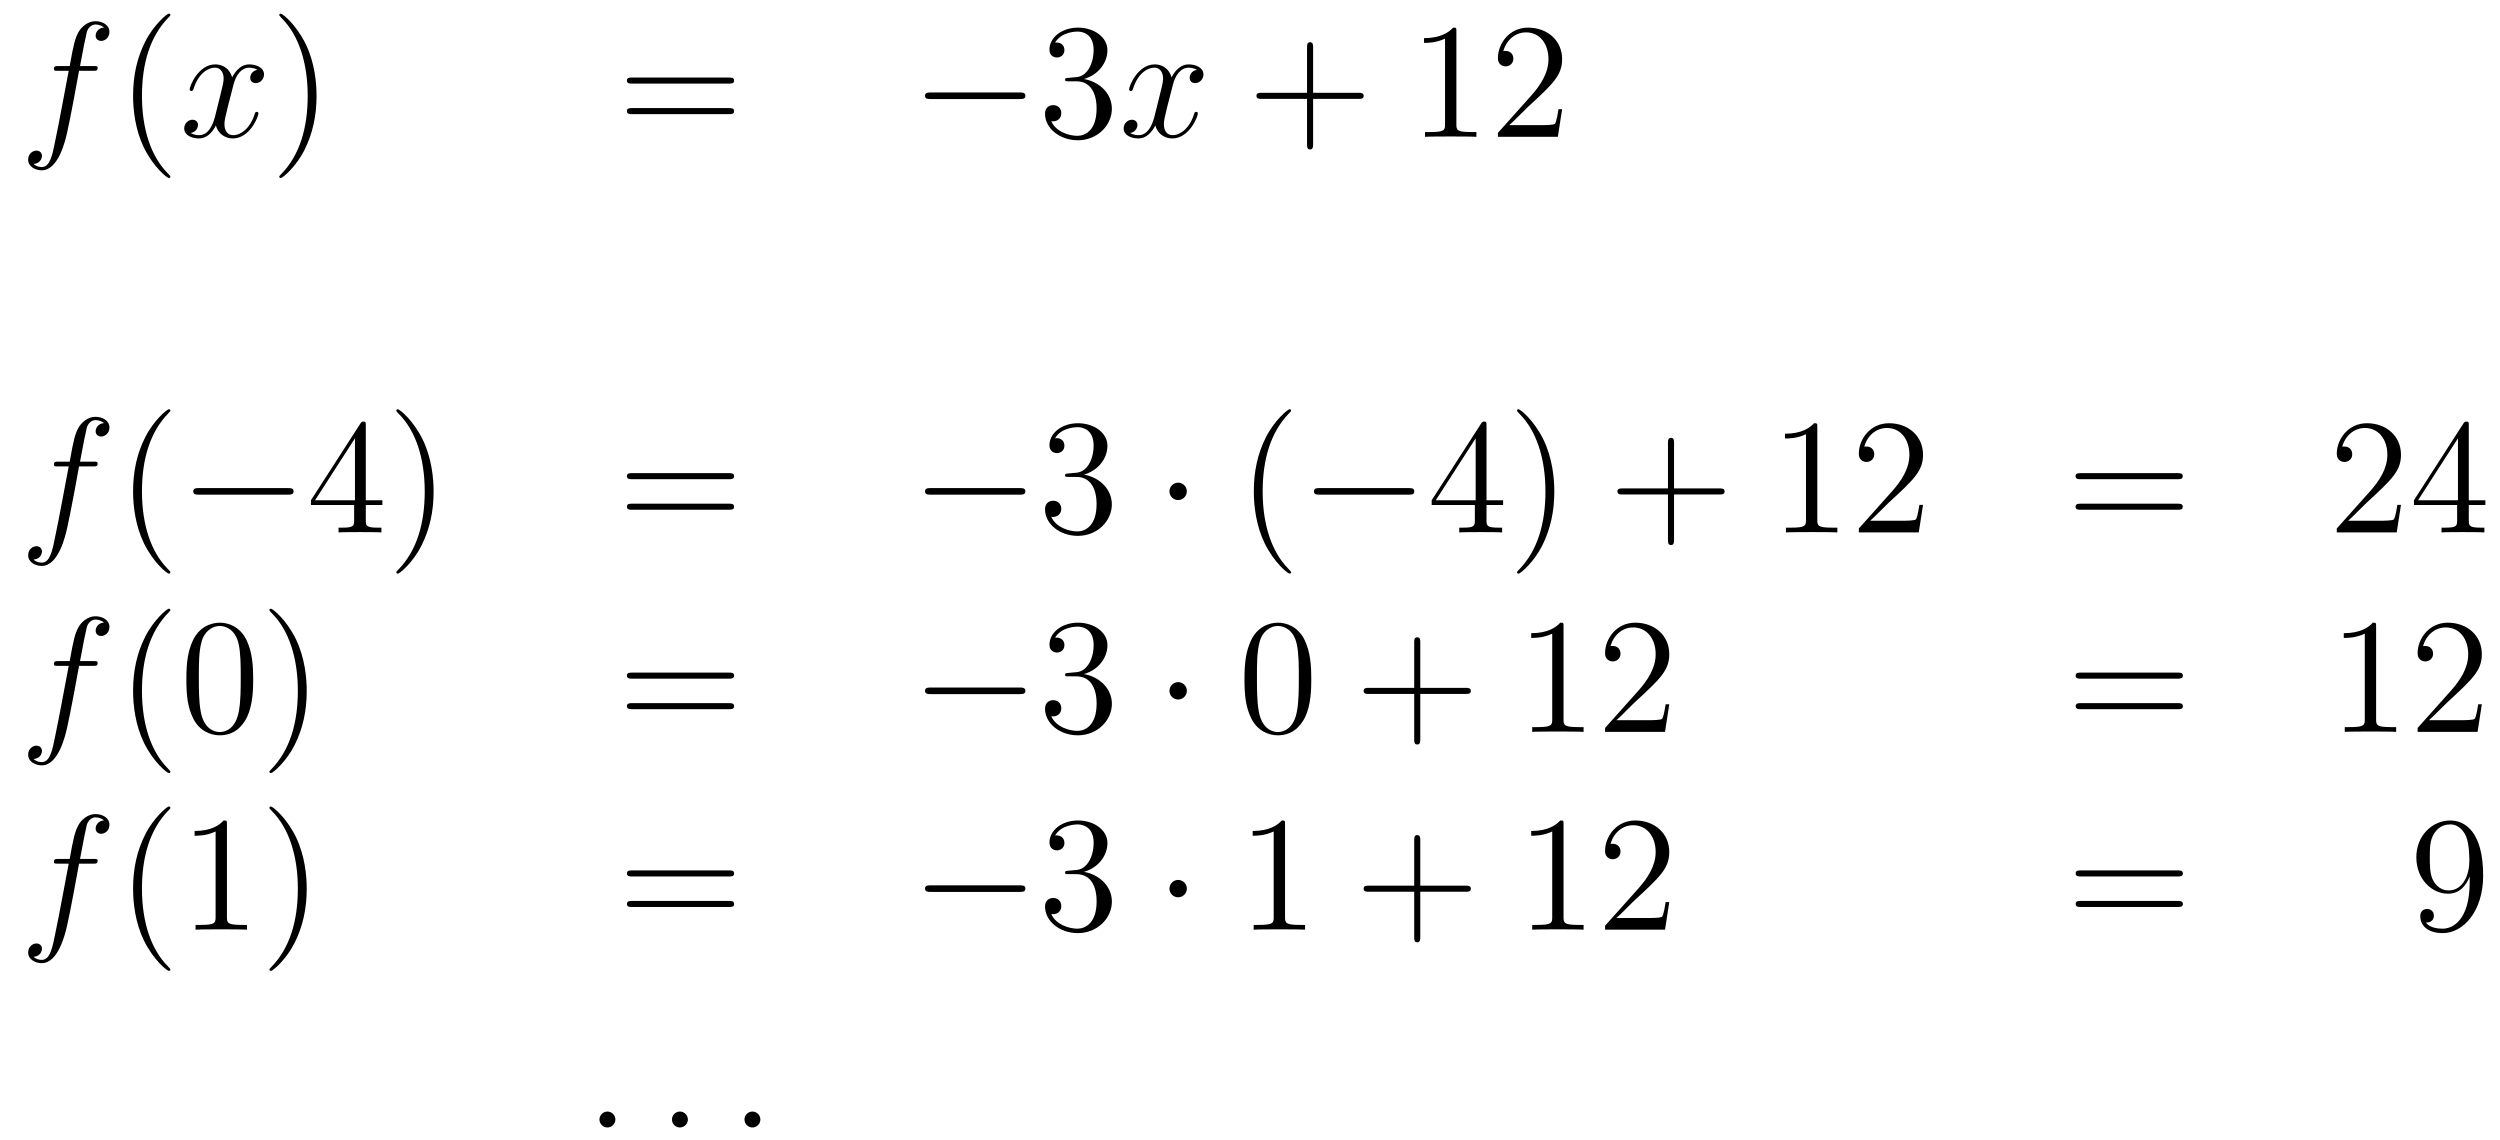 <?xml version='1.0'?>
<!-- This file was generated by dvisvgm 1.14.1 -->
<svg height='83pt' version='1.1' viewBox='0 -83 182 83' width='182pt' xmlns='http://www.w3.org/2000/svg' xmlns:xlink='http://www.w3.org/1999/xlink'>
<g id='page1'>
<g transform='matrix(1 0 0 1 -132 583)'>
<path d='M138.772 -660.846C139.011 -660.846 139.106 -660.846 139.106 -661.073C139.106 -661.192 139.011 -661.192 138.795 -661.192H137.827C138.054 -662.423 138.222 -663.272 138.317 -663.655C138.389 -663.942 138.64 -664.217 138.951 -664.217C139.202 -664.217 139.453 -664.109 139.572 -664.002C139.106 -663.954 138.963 -663.607 138.963 -663.404C138.963 -663.165 139.142 -663.021 139.369 -663.021C139.608 -663.021 139.967 -663.224 139.967 -663.679C139.967 -664.181 139.465 -664.456 138.939 -664.456C138.425 -664.456 137.923 -664.073 137.684 -663.607C137.468 -663.188 137.349 -662.758 137.074 -661.192H136.273C136.046 -661.192 135.927 -661.192 135.927 -660.977C135.927 -660.846 135.998 -660.846 136.237 -660.846H137.002C136.787 -659.734 136.297 -657.032 136.022 -655.753C135.819 -654.713 135.64 -653.84 135.042 -653.84C135.006 -653.84 134.659 -653.84 134.444 -654.067C135.054 -654.115 135.054 -654.641 135.054 -654.653C135.054 -654.892 134.874 -655.036 134.648 -655.036C134.408 -655.036 134.05 -654.832 134.05 -654.378C134.05 -653.864 134.576 -653.601 135.042 -653.601C136.261 -653.601 136.763 -655.789 136.895 -656.387C137.11 -657.307 137.696 -660.487 137.755 -660.846H138.772Z' fill-rule='evenodd'/>
<path d='M144.403 -653.135C144.403 -653.171 144.403 -653.195 144.2 -653.398C143.004 -654.606 142.335 -656.578 142.335 -659.017C142.335 -661.336 142.897 -663.332 144.283 -664.743C144.403 -664.85 144.403 -664.874 144.403 -664.91C144.403 -664.982 144.343 -665.006 144.295 -665.006C144.14 -665.006 143.16 -664.145 142.574 -662.973C141.964 -661.766 141.689 -660.487 141.689 -659.017C141.689 -657.952 141.857 -656.53 142.478 -655.251C143.183 -653.817 144.164 -653.039 144.295 -653.039C144.343 -653.039 144.403 -653.063 144.403 -653.135Z' fill-rule='evenodd'/>
<path d='M150.743 -660.917C150.36 -660.846 150.217 -660.559 150.217 -660.332C150.217 -660.045 150.444 -659.949 150.611 -659.949C150.97 -659.949 151.221 -660.26 151.221 -660.582C151.221 -661.085 150.647 -661.312 150.145 -661.312C149.416 -661.312 149.009 -660.594 148.902 -660.367C148.627 -661.264 147.885 -661.312 147.67 -661.312C146.451 -661.312 145.806 -659.746 145.806 -659.483C145.806 -659.435 145.853 -659.375 145.937 -659.375C146.033 -659.375 146.057 -659.447 146.08 -659.495C146.487 -660.822 147.288 -661.073 147.635 -661.073C148.173 -661.073 148.28 -660.571 148.28 -660.284C148.28 -660.021 148.208 -659.746 148.065 -659.172L147.659 -657.534C147.479 -656.817 147.133 -656.16 146.499 -656.16C146.439 -656.16 146.14 -656.16 145.889 -656.315C146.319 -656.399 146.415 -656.757 146.415 -656.901C146.415 -657.14 146.236 -657.283 146.009 -657.283C145.722 -657.283 145.411 -657.032 145.411 -656.65C145.411 -656.148 145.973 -655.92 146.487 -655.92C147.061 -655.92 147.467 -656.375 147.718 -656.865C147.909 -656.16 148.507 -655.92 148.95 -655.92C150.169 -655.92 150.814 -657.487 150.814 -657.749C150.814 -657.809 150.766 -657.857 150.695 -657.857C150.587 -657.857 150.575 -657.797 150.54 -657.702C150.217 -656.65 149.523 -656.16 148.986 -656.16C148.567 -656.16 148.34 -656.47 148.34 -656.96C148.34 -657.223 148.388 -657.415 148.579 -658.204L148.997 -659.829C149.177 -660.547 149.583 -661.073 150.133 -661.073C150.157 -661.073 150.492 -661.073 150.743 -660.917Z' fill-rule='evenodd'/>
<path d='M155.045 -659.017C155.045 -659.925 154.926 -661.407 154.256 -662.794C153.551 -664.228 152.571 -665.006 152.439 -665.006C152.391 -665.006 152.332 -664.982 152.332 -664.91C152.332 -664.874 152.332 -664.85 152.535 -664.647C153.73 -663.44 154.4 -661.467 154.4 -659.028C154.4 -656.709 153.838 -654.713 152.451 -653.302C152.332 -653.195 152.332 -653.171 152.332 -653.135C152.332 -653.063 152.391 -653.039 152.439 -653.039C152.594 -653.039 153.575 -653.9 154.161 -655.072C154.77 -656.291 155.045 -657.582 155.045 -659.017Z' fill-rule='evenodd'/>
<path d='M185.062 -659.913C185.229 -659.913 185.444 -659.913 185.444 -660.128C185.444 -660.355 185.241 -660.355 185.062 -660.355H178.021C177.853 -660.355 177.638 -660.355 177.638 -660.14C177.638 -659.913 177.841 -659.913 178.021 -659.913H185.062ZM185.062 -657.69C185.229 -657.69 185.444 -657.69 185.444 -657.905C185.444 -658.132 185.241 -658.132 185.062 -658.132H178.021C177.853 -658.132 177.638 -658.132 177.638 -657.917C177.638 -657.69 177.841 -657.69 178.021 -657.69H185.062Z' fill-rule='evenodd'/>
<path d='M206.227 -658.789C206.431 -658.789 206.646 -658.789 206.646 -659.028C206.646 -659.268 206.431 -659.268 206.227 -659.268H199.76C199.558 -659.268 199.342 -659.268 199.342 -659.028C199.342 -658.789 199.558 -658.789 199.76 -658.789H206.227Z' fill-rule='evenodd'/>
<path d='M209.788 -660.332C209.585 -660.32 209.537 -660.307 209.537 -660.2C209.537 -660.081 209.597 -660.081 209.812 -660.081H210.361C211.378 -660.081 211.832 -659.244 211.832 -658.096C211.832 -656.53 211.019 -656.112 210.433 -656.112C209.86 -656.112 208.879 -656.387 208.532 -657.176C208.915 -657.116 209.262 -657.331 209.262 -657.761C209.262 -658.108 209.011 -658.347 208.676 -658.347C208.39 -658.347 208.078 -658.18 208.078 -657.726C208.078 -656.662 209.142 -655.789 210.469 -655.789C211.891 -655.789 212.944 -656.877 212.944 -658.084C212.944 -659.184 212.059 -660.045 210.911 -660.248C211.951 -660.547 212.621 -661.419 212.621 -662.352C212.621 -663.296 211.64 -663.989 210.481 -663.989C209.286 -663.989 208.4 -663.26 208.4 -662.388C208.4 -661.909 208.771 -661.814 208.951 -661.814C209.202 -661.814 209.489 -661.993 209.489 -662.352C209.489 -662.734 209.202 -662.902 208.939 -662.902C208.867 -662.902 208.843 -662.902 208.807 -662.89C209.262 -663.702 210.385 -663.702 210.445 -663.702C210.84 -663.702 211.616 -663.523 211.616 -662.352C211.616 -662.125 211.58 -661.455 211.234 -660.941C210.876 -660.415 210.469 -660.379 210.146 -660.367L209.788 -660.332Z' fill-rule='evenodd'/>
<path d='M219.133 -660.917C218.75 -660.846 218.608 -660.559 218.608 -660.332C218.608 -660.045 218.834 -659.949 219.001 -659.949C219.36 -659.949 219.612 -660.26 219.612 -660.582C219.612 -661.085 219.037 -661.312 218.536 -661.312C217.806 -661.312 217.4 -660.594 217.292 -660.367C217.018 -661.264 216.276 -661.312 216.061 -661.312C214.842 -661.312 214.196 -659.746 214.196 -659.483C214.196 -659.435 214.244 -659.375 214.327 -659.375C214.423 -659.375 214.447 -659.447 214.471 -659.495C214.878 -660.822 215.678 -661.073 216.025 -661.073C216.563 -661.073 216.671 -660.571 216.671 -660.284C216.671 -660.021 216.599 -659.746 216.456 -659.172L216.049 -657.534C215.87 -656.817 215.524 -656.16 214.89 -656.16C214.83 -656.16 214.531 -656.16 214.28 -656.315C214.71 -656.399 214.806 -656.757 214.806 -656.901C214.806 -657.14 214.627 -657.283 214.399 -657.283C214.112 -657.283 213.802 -657.032 213.802 -656.65C213.802 -656.148 214.363 -655.92 214.878 -655.92C215.452 -655.92 215.858 -656.375 216.109 -656.865C216.3 -656.16 216.898 -655.92 217.34 -655.92C218.56 -655.92 219.205 -657.487 219.205 -657.749C219.205 -657.809 219.157 -657.857 219.085 -657.857C218.978 -657.857 218.965 -657.797 218.93 -657.702C218.608 -656.65 217.914 -656.16 217.376 -656.16C216.958 -656.16 216.731 -656.47 216.731 -656.96C216.731 -657.223 216.779 -657.415 216.97 -658.204L217.388 -659.829C217.567 -660.547 217.974 -661.073 218.524 -661.073C218.548 -661.073 218.882 -661.073 219.133 -660.917Z' fill-rule='evenodd'/>
<path d='M227.594 -658.801H230.893C231.061 -658.801 231.276 -658.801 231.276 -659.017C231.276 -659.244 231.073 -659.244 230.893 -659.244H227.594V-662.543C227.594 -662.71 227.594 -662.926 227.38 -662.926C227.152 -662.926 227.152 -662.722 227.152 -662.543V-659.244H223.853C223.685 -659.244 223.47 -659.244 223.47 -659.028C223.47 -658.801 223.674 -658.801 223.853 -658.801H227.152V-655.502C227.152 -655.335 227.152 -655.12 227.368 -655.12C227.594 -655.12 227.594 -655.323 227.594 -655.502V-658.801Z' fill-rule='evenodd'/>
<path d='M238.025 -663.702C238.025 -663.978 238.025 -663.989 237.786 -663.989C237.499 -663.667 236.9 -663.224 235.669 -663.224V-662.878C235.945 -662.878 236.542 -662.878 237.199 -663.188V-656.96C237.199 -656.53 237.164 -656.387 236.112 -656.387H235.741V-656.04C236.064 -656.064 237.223 -656.064 237.618 -656.064S239.16 -656.064 239.483 -656.04V-656.387H239.112C238.061 -656.387 238.025 -656.53 238.025 -656.96V-663.702ZM245.722 -658.048H245.459C245.423 -657.845 245.327 -657.187 245.208 -656.996C245.124 -656.889 244.442 -656.889 244.084 -656.889H241.872C242.195 -657.164 242.924 -657.929 243.235 -658.216C245.052 -659.889 245.722 -660.511 245.722 -661.694C245.722 -663.069 244.633 -663.989 243.247 -663.989C241.86 -663.989 241.048 -662.806 241.048 -661.778C241.048 -661.168 241.573 -661.168 241.609 -661.168C241.86 -661.168 242.171 -661.347 242.171 -661.73C242.171 -662.065 241.944 -662.292 241.609 -662.292C241.502 -662.292 241.478 -662.292 241.442 -662.28C241.669 -663.093 242.315 -663.643 243.092 -663.643C244.108 -663.643 244.729 -662.794 244.729 -661.694C244.729 -660.678 244.144 -659.793 243.462 -659.028L241.048 -656.327V-656.04H245.411L245.722 -658.048Z' fill-rule='evenodd'/>
<path d='M138.772 -632.046C139.011 -632.046 139.106 -632.046 139.106 -632.273C139.106 -632.392 139.011 -632.392 138.795 -632.392H137.827C138.054 -633.623 138.222 -634.472 138.317 -634.855C138.389 -635.142 138.64 -635.417 138.951 -635.417C139.202 -635.417 139.453 -635.309 139.572 -635.202C139.106 -635.154 138.963 -634.807 138.963 -634.604C138.963 -634.365 139.142 -634.221 139.369 -634.221C139.608 -634.221 139.967 -634.424 139.967 -634.879C139.967 -635.381 139.465 -635.656 138.939 -635.656C138.425 -635.656 137.923 -635.273 137.684 -634.807C137.468 -634.388 137.349 -633.958 137.074 -632.392H136.273C136.046 -632.392 135.927 -632.392 135.927 -632.177C135.927 -632.046 135.998 -632.046 136.237 -632.046H137.002C136.787 -630.934 136.297 -628.232 136.022 -626.953C135.819 -625.913 135.64 -625.04 135.042 -625.04C135.006 -625.04 134.659 -625.04 134.444 -625.267C135.054 -625.315 135.054 -625.841 135.054 -625.853C135.054 -626.092 134.874 -626.236 134.648 -626.236C134.408 -626.236 134.05 -626.032 134.05 -625.578C134.05 -625.064 134.576 -624.801 135.042 -624.801C136.261 -624.801 136.763 -626.989 136.895 -627.587C137.11 -628.507 137.696 -631.687 137.755 -632.046H138.772Z' fill-rule='evenodd'/>
<path d='M144.403 -624.335C144.403 -624.371 144.403 -624.395 144.2 -624.598C143.004 -625.806 142.335 -627.778 142.335 -630.217C142.335 -632.536 142.897 -634.532 144.283 -635.943C144.403 -636.05 144.403 -636.074 144.403 -636.11C144.403 -636.182 144.343 -636.206 144.295 -636.206C144.14 -636.206 143.16 -635.345 142.574 -634.173C141.964 -632.966 141.689 -631.687 141.689 -630.217C141.689 -629.152 141.857 -627.73 142.478 -626.451C143.183 -625.017 144.164 -624.239 144.295 -624.239C144.343 -624.239 144.403 -624.263 144.403 -624.335Z' fill-rule='evenodd'/>
<path d='M152.954 -629.989C153.157 -629.989 153.373 -629.989 153.373 -630.228C153.373 -630.468 153.157 -630.468 152.954 -630.468H146.487C146.284 -630.468 146.069 -630.468 146.069 -630.228C146.069 -629.989 146.284 -629.989 146.487 -629.989H152.954Z' fill-rule='evenodd'/>
<path d='M158.63 -635.022C158.63 -635.249 158.63 -635.309 158.463 -635.309C158.367 -635.309 158.331 -635.309 158.236 -635.166L154.638 -629.583V-629.236H157.781V-628.148C157.781 -627.706 157.758 -627.587 156.885 -627.587H156.646V-627.24C156.921 -627.264 157.865 -627.264 158.2 -627.264C158.534 -627.264 159.491 -627.264 159.766 -627.24V-627.587H159.527C158.666 -627.587 158.63 -627.706 158.63 -628.148V-629.236H159.837V-629.583H158.63V-635.022ZM157.841 -634.09V-629.583H154.936L157.841 -634.09ZM163.566 -630.217C163.566 -631.125 163.446 -632.607 162.777 -633.994C162.072 -635.428 161.091 -636.206 160.96 -636.206C160.912 -636.206 160.852 -636.182 160.852 -636.11C160.852 -636.074 160.852 -636.05 161.055 -635.847C162.251 -634.64 162.92 -632.667 162.92 -630.228C162.92 -627.909 162.358 -625.913 160.971 -624.502C160.852 -624.395 160.852 -624.371 160.852 -624.335C160.852 -624.263 160.912 -624.239 160.96 -624.239C161.115 -624.239 162.095 -625.1 162.681 -626.272C163.291 -627.491 163.566 -628.782 163.566 -630.217Z' fill-rule='evenodd'/>
<path d='M185.061 -631.113C185.228 -631.113 185.444 -631.113 185.444 -631.328C185.444 -631.555 185.241 -631.555 185.061 -631.555H178.02C177.853 -631.555 177.638 -631.555 177.638 -631.34C177.638 -631.113 177.841 -631.113 178.02 -631.113H185.061ZM185.061 -628.89C185.228 -628.89 185.444 -628.89 185.444 -629.105C185.444 -629.332 185.241 -629.332 185.061 -629.332H178.02C177.853 -629.332 177.638 -629.332 177.638 -629.117C177.638 -628.89 177.841 -628.89 178.02 -628.89H185.061Z' fill-rule='evenodd'/>
<path d='M206.227 -629.989C206.43 -629.989 206.646 -629.989 206.646 -630.228C206.646 -630.468 206.43 -630.468 206.227 -630.468H199.76C199.556 -630.468 199.342 -630.468 199.342 -630.228C199.342 -629.989 199.556 -629.989 199.76 -629.989H206.227Z' fill-rule='evenodd'/>
<path d='M209.788 -631.532C209.584 -631.52 209.536 -631.507 209.536 -631.4C209.536 -631.281 209.596 -631.281 209.812 -631.281H210.361C211.378 -631.281 211.831 -630.444 211.831 -629.296C211.831 -627.73 211.019 -627.312 210.433 -627.312C209.858 -627.312 208.878 -627.587 208.532 -628.376C208.914 -628.316 209.261 -628.531 209.261 -628.961C209.261 -629.308 209.01 -629.547 208.675 -629.547C208.388 -629.547 208.078 -629.38 208.078 -628.926C208.078 -627.862 209.142 -626.989 210.468 -626.989C211.891 -626.989 212.942 -628.077 212.942 -629.284C212.942 -630.384 212.058 -631.245 210.911 -631.448C211.951 -631.747 212.621 -632.619 212.621 -633.552C212.621 -634.496 211.64 -635.189 210.48 -635.189C209.285 -635.189 208.4 -634.46 208.4 -633.588C208.4 -633.109 208.771 -633.014 208.95 -633.014C209.202 -633.014 209.489 -633.193 209.489 -633.552C209.489 -633.934 209.202 -634.102 208.938 -634.102C208.867 -634.102 208.843 -634.102 208.807 -634.09C209.261 -634.902 210.385 -634.902 210.444 -634.902C210.839 -634.902 211.616 -634.723 211.616 -633.552C211.616 -633.325 211.58 -632.655 211.234 -632.141C210.875 -631.615 210.468 -631.579 210.145 -631.567L209.788 -631.532Z' fill-rule='evenodd'/>
<path d='M218.402 -630.228C218.402 -630.575 218.116 -630.862 217.768 -630.862C217.422 -630.862 217.135 -630.575 217.135 -630.228C217.135 -629.882 217.422 -629.595 217.768 -629.595C218.116 -629.595 218.402 -629.882 218.402 -630.228Z' fill-rule='evenodd'/>
<path d='M225.991 -624.335C225.991 -624.371 225.991 -624.395 225.788 -624.598C224.592 -625.806 223.922 -627.778 223.922 -630.217C223.922 -632.536 224.485 -634.532 225.871 -635.943C225.991 -636.05 225.991 -636.074 225.991 -636.11C225.991 -636.182 225.931 -636.206 225.883 -636.206C225.728 -636.206 224.748 -635.345 224.162 -634.173C223.553 -632.966 223.278 -631.687 223.278 -630.217C223.278 -629.152 223.445 -627.73 224.066 -626.451C224.772 -625.017 225.752 -624.239 225.883 -624.239C225.931 -624.239 225.991 -624.263 225.991 -624.335Z' fill-rule='evenodd'/>
<path d='M234.542 -629.989C234.745 -629.989 234.961 -629.989 234.961 -630.228C234.961 -630.468 234.745 -630.468 234.542 -630.468H228.076C227.872 -630.468 227.657 -630.468 227.657 -630.228C227.657 -629.989 227.872 -629.989 228.076 -629.989H234.542Z' fill-rule='evenodd'/>
<path d='M240.218 -635.022C240.218 -635.249 240.218 -635.309 240.05 -635.309C239.956 -635.309 239.92 -635.309 239.824 -635.166L236.226 -629.583V-629.236H239.369V-628.148C239.369 -627.706 239.346 -627.587 238.472 -627.587H238.234V-627.24C238.508 -627.264 239.453 -627.264 239.788 -627.264S241.079 -627.264 241.354 -627.24V-627.587H241.115C240.254 -627.587 240.218 -627.706 240.218 -628.148V-629.236H241.426V-629.583H240.218V-635.022ZM239.429 -634.09V-629.583H236.525L239.429 -634.09ZM245.154 -630.217C245.154 -631.125 245.034 -632.607 244.364 -633.994C243.66 -635.428 242.68 -636.206 242.548 -636.206C242.5 -636.206 242.441 -636.182 242.441 -636.11C242.441 -636.074 242.441 -636.05 242.644 -635.847C243.839 -634.64 244.508 -632.667 244.508 -630.228C244.508 -627.909 243.947 -625.913 242.56 -624.502C242.441 -624.395 242.441 -624.371 242.441 -624.335C242.441 -624.263 242.5 -624.239 242.548 -624.239C242.704 -624.239 243.683 -625.1 244.27 -626.272C244.879 -627.491 245.154 -628.782 245.154 -630.217Z' fill-rule='evenodd'/>
<path d='M253.87 -630.001H257.17C257.336 -630.001 257.552 -630.001 257.552 -630.217C257.552 -630.444 257.348 -630.444 257.17 -630.444H253.87V-633.743C253.87 -633.91 253.87 -634.126 253.655 -634.126C253.428 -634.126 253.428 -633.922 253.428 -633.743V-630.444H250.128C249.961 -630.444 249.746 -630.444 249.746 -630.228C249.746 -630.001 249.949 -630.001 250.128 -630.001H253.428V-626.702C253.428 -626.535 253.428 -626.32 253.643 -626.32C253.87 -626.32 253.87 -626.523 253.87 -626.702V-630.001Z' fill-rule='evenodd'/>
<path d='M264.3 -634.902C264.3 -635.178 264.3 -635.189 264.061 -635.189C263.774 -634.867 263.177 -634.424 261.946 -634.424V-634.078C262.22 -634.078 262.818 -634.078 263.476 -634.388V-628.16C263.476 -627.73 263.44 -627.587 262.387 -627.587H262.018V-627.24C262.339 -627.264 263.5 -627.264 263.893 -627.264C264.288 -627.264 265.436 -627.264 265.759 -627.24V-627.587H265.388C264.336 -627.587 264.3 -627.73 264.3 -628.16V-634.902ZM271.997 -629.248H271.734C271.698 -629.045 271.603 -628.387 271.483 -628.196C271.399 -628.089 270.718 -628.089 270.36 -628.089H268.148C268.471 -628.364 269.2 -629.129 269.51 -629.416C271.327 -631.089 271.997 -631.711 271.997 -632.894C271.997 -634.269 270.91 -635.189 269.522 -635.189C268.136 -635.189 267.323 -634.006 267.323 -632.978C267.323 -632.368 267.85 -632.368 267.884 -632.368C268.136 -632.368 268.447 -632.547 268.447 -632.93C268.447 -633.265 268.219 -633.492 267.884 -633.492C267.778 -633.492 267.754 -633.492 267.718 -633.48C267.944 -634.293 268.59 -634.843 269.368 -634.843C270.383 -634.843 271.004 -633.994 271.004 -632.894C271.004 -631.878 270.419 -630.993 269.738 -630.228L267.323 -627.527V-627.24H271.686L271.997 -629.248Z' fill-rule='evenodd'/>
<path d='M290.525 -631.113C290.692 -631.113 290.906 -631.113 290.906 -631.328C290.906 -631.555 290.704 -631.555 290.525 -631.555H283.483C283.316 -631.555 283.1 -631.555 283.1 -631.34C283.1 -631.113 283.304 -631.113 283.483 -631.113H290.525ZM290.525 -628.89C290.692 -628.89 290.906 -628.89 290.906 -629.105C290.906 -629.332 290.704 -629.332 290.525 -629.332H283.483C283.316 -629.332 283.1 -629.332 283.1 -629.117C283.1 -628.89 283.304 -628.89 283.483 -628.89H290.525Z' fill-rule='evenodd'/>
<path d='M306.792 -629.248H306.529C306.493 -629.045 306.398 -628.387 306.278 -628.196C306.194 -628.089 305.513 -628.089 305.155 -628.089H302.944C303.266 -628.364 303.995 -629.129 304.306 -629.416C306.122 -631.089 306.792 -631.711 306.792 -632.894C306.792 -634.269 305.705 -635.189 304.318 -635.189C302.932 -635.189 302.118 -634.006 302.118 -632.978C302.118 -632.368 302.645 -632.368 302.68 -632.368C302.932 -632.368 303.242 -632.547 303.242 -632.93C303.242 -633.265 303.014 -633.492 302.68 -633.492C302.573 -633.492 302.549 -633.492 302.513 -633.48C302.74 -634.293 303.385 -634.843 304.163 -634.843C305.178 -634.843 305.8 -633.994 305.8 -632.894C305.8 -631.878 305.214 -630.993 304.534 -630.228L302.118 -627.527V-627.24H306.481L306.792 -629.248ZM311.728 -635.022C311.728 -635.249 311.728 -635.309 311.561 -635.309C311.465 -635.309 311.429 -635.309 311.333 -635.166L307.735 -629.583V-629.236H310.879V-628.148C310.879 -627.706 310.855 -627.587 309.983 -627.587H309.743V-627.24C310.019 -627.264 310.963 -627.264 311.298 -627.264C311.632 -627.264 312.589 -627.264 312.863 -627.24V-627.587H312.624C311.764 -627.587 311.728 -627.706 311.728 -628.148V-629.236H312.935V-629.583H311.728V-635.022ZM310.939 -634.09V-629.583H308.034L310.939 -634.09Z' fill-rule='evenodd'/>
<path d='M138.772 -617.526C139.011 -617.526 139.106 -617.526 139.106 -617.753C139.106 -617.872 139.011 -617.872 138.795 -617.872H137.827C138.054 -619.103 138.222 -619.952 138.317 -620.335C138.389 -620.622 138.64 -620.897 138.951 -620.897C139.202 -620.897 139.453 -620.789 139.572 -620.682C139.106 -620.634 138.963 -620.287 138.963 -620.084C138.963 -619.845 139.142 -619.701 139.369 -619.701C139.608 -619.701 139.967 -619.904 139.967 -620.359C139.967 -620.861 139.465 -621.136 138.939 -621.136C138.425 -621.136 137.923 -620.753 137.684 -620.287C137.468 -619.868 137.349 -619.438 137.074 -617.872H136.273C136.046 -617.872 135.927 -617.872 135.927 -617.657C135.927 -617.526 135.998 -617.526 136.237 -617.526H137.002C136.787 -616.414 136.297 -613.712 136.022 -612.433C135.819 -611.393 135.64 -610.52 135.042 -610.52C135.006 -610.52 134.659 -610.52 134.444 -610.747C135.054 -610.795 135.054 -611.321 135.054 -611.333C135.054 -611.572 134.874 -611.716 134.648 -611.716C134.408 -611.716 134.05 -611.512 134.05 -611.058C134.05 -610.544 134.576 -610.281 135.042 -610.281C136.261 -610.281 136.763 -612.469 136.895 -613.067C137.11 -613.987 137.696 -617.167 137.755 -617.526H138.772Z' fill-rule='evenodd'/>
<path d='M144.403 -609.815C144.403 -609.851 144.403 -609.875 144.2 -610.078C143.004 -611.286 142.335 -613.258 142.335 -615.697C142.335 -618.016 142.897 -620.012 144.283 -621.423C144.403 -621.53 144.403 -621.554 144.403 -621.59C144.403 -621.662 144.343 -621.686 144.295 -621.686C144.14 -621.686 143.16 -620.825 142.574 -619.653C141.964 -618.446 141.689 -617.167 141.689 -615.697C141.689 -614.632 141.857 -613.21 142.478 -611.931C143.183 -610.497 144.164 -609.719 144.295 -609.719C144.343 -609.719 144.403 -609.743 144.403 -609.815ZM150.433 -616.545C150.433 -617.538 150.373 -618.506 149.943 -619.414C149.453 -620.407 148.592 -620.669 148.006 -620.669C147.313 -620.669 146.464 -620.323 146.022 -619.331C145.687 -618.577 145.568 -617.836 145.568 -616.545C145.568 -615.386 145.651 -614.513 146.082 -613.664C146.548 -612.756 147.373 -612.469 147.995 -612.469C149.035 -612.469 149.632 -613.091 149.979 -613.784C150.409 -614.68 150.433 -615.852 150.433 -616.545ZM147.995 -612.708C147.612 -612.708 146.835 -612.923 146.608 -614.226C146.476 -614.943 146.476 -615.852 146.476 -616.689C146.476 -617.669 146.476 -618.553 146.668 -619.259C146.871 -620.06 147.481 -620.43 147.995 -620.43C148.449 -620.43 149.142 -620.155 149.369 -619.128C149.525 -618.446 149.525 -617.502 149.525 -616.689C149.525 -615.888 149.525 -614.979 149.393 -614.25C149.166 -612.935 148.413 -612.708 147.995 -612.708ZM154.329 -615.697C154.329 -616.605 154.209 -618.087 153.54 -619.474C152.835 -620.908 151.854 -621.686 151.723 -621.686C151.675 -621.686 151.615 -621.662 151.615 -621.59C151.615 -621.554 151.615 -621.53 151.818 -621.327C153.014 -620.12 153.683 -618.147 153.683 -615.708C153.683 -613.389 153.121 -611.393 151.734 -609.982C151.615 -609.875 151.615 -609.851 151.615 -609.815C151.615 -609.743 151.675 -609.719 151.723 -609.719C151.878 -609.719 152.858 -610.58 153.444 -611.752C154.054 -612.971 154.329 -614.262 154.329 -615.697Z' fill-rule='evenodd'/>
<path d='M185.063 -616.593C185.23 -616.593 185.445 -616.593 185.445 -616.808C185.445 -617.035 185.242 -617.035 185.063 -617.035H178.022C177.855 -617.035 177.639 -617.035 177.639 -616.82C177.639 -616.593 177.843 -616.593 178.022 -616.593H185.063ZM185.063 -614.37C185.23 -614.37 185.445 -614.37 185.445 -614.585C185.445 -614.812 185.242 -614.812 185.063 -614.812H178.022C177.855 -614.812 177.639 -614.812 177.639 -614.597C177.639 -614.37 177.843 -614.37 178.022 -614.37H185.063Z' fill-rule='evenodd'/>
<path d='M206.228 -615.469C206.432 -615.469 206.647 -615.469 206.647 -615.708C206.647 -615.948 206.432 -615.948 206.228 -615.948H199.762C199.559 -615.948 199.343 -615.948 199.343 -615.708C199.343 -615.469 199.559 -615.469 199.762 -615.469H206.228Z' fill-rule='evenodd'/>
<path d='M209.789 -617.012C209.586 -617 209.538 -616.987 209.538 -616.88C209.538 -616.761 209.598 -616.761 209.813 -616.761H210.362C211.379 -616.761 211.834 -615.924 211.834 -614.776C211.834 -613.21 211.02 -612.792 210.434 -612.792C209.861 -612.792 208.88 -613.067 208.534 -613.856C208.916 -613.796 209.263 -614.011 209.263 -614.441C209.263 -614.788 209.012 -615.027 208.678 -615.027C208.391 -615.027 208.079 -614.86 208.079 -614.406C208.079 -613.342 209.143 -612.469 210.47 -612.469C211.892 -612.469 212.945 -613.557 212.945 -614.764C212.945 -615.864 212.06 -616.725 210.912 -616.928C211.952 -617.227 212.622 -618.099 212.622 -619.032C212.622 -619.976 211.642 -620.669 210.482 -620.669C209.287 -620.669 208.402 -619.94 208.402 -619.068C208.402 -618.589 208.772 -618.494 208.952 -618.494C209.203 -618.494 209.49 -618.673 209.49 -619.032C209.49 -619.414 209.203 -619.582 208.94 -619.582C208.868 -619.582 208.844 -619.582 208.808 -619.57C209.263 -620.382 210.386 -620.382 210.446 -620.382C210.841 -620.382 211.618 -620.203 211.618 -619.032C211.618 -618.805 211.582 -618.135 211.235 -617.621C210.877 -617.095 210.47 -617.059 210.148 -617.047L209.789 -617.012Z' fill-rule='evenodd'/>
<path d='M218.404 -615.708C218.404 -616.055 218.117 -616.342 217.77 -616.342C217.423 -616.342 217.136 -616.055 217.136 -615.708C217.136 -615.362 217.423 -615.075 217.77 -615.075C218.117 -615.075 218.404 -615.362 218.404 -615.708Z' fill-rule='evenodd'/>
<path d='M227.462 -616.545C227.462 -617.538 227.404 -618.506 226.973 -619.414C226.483 -620.407 225.622 -620.669 225.036 -620.669C224.342 -620.669 223.494 -620.323 223.052 -619.331C222.718 -618.577 222.598 -617.836 222.598 -616.545C222.598 -615.386 222.682 -614.513 223.111 -613.664C223.578 -612.756 224.402 -612.469 225.024 -612.469C226.064 -612.469 226.662 -613.091 227.009 -613.784C227.44 -614.68 227.462 -615.852 227.462 -616.545ZM225.024 -612.708C224.642 -612.708 223.865 -612.923 223.638 -614.226C223.506 -614.943 223.506 -615.852 223.506 -616.689C223.506 -617.669 223.506 -618.553 223.698 -619.259C223.901 -620.06 224.51 -620.43 225.024 -620.43C225.479 -620.43 226.172 -620.155 226.399 -619.128C226.554 -618.446 226.554 -617.502 226.554 -616.689C226.554 -615.888 226.554 -614.979 226.423 -614.25C226.196 -612.935 225.443 -612.708 225.024 -612.708Z' fill-rule='evenodd'/>
<path d='M235.397 -615.481H238.696C238.862 -615.481 239.078 -615.481 239.078 -615.697C239.078 -615.924 238.876 -615.924 238.696 -615.924H235.397V-619.223C235.397 -619.39 235.397 -619.606 235.181 -619.606C234.954 -619.606 234.954 -619.402 234.954 -619.223V-615.924H231.655C231.487 -615.924 231.272 -615.924 231.272 -615.708C231.272 -615.481 231.475 -615.481 231.655 -615.481H234.954V-612.182C234.954 -612.015 234.954 -611.8 235.169 -611.8C235.397 -611.8 235.397 -612.003 235.397 -612.182V-615.481Z' fill-rule='evenodd'/>
<path d='M245.826 -620.382C245.826 -620.658 245.826 -620.669 245.587 -620.669C245.3 -620.347 244.703 -619.904 243.472 -619.904V-619.558C243.746 -619.558 244.344 -619.558 245.002 -619.868V-613.64C245.002 -613.21 244.966 -613.067 243.913 -613.067H243.544V-612.72C243.866 -612.744 245.026 -612.744 245.42 -612.744S246.962 -612.744 247.285 -612.72V-613.067H246.914C245.862 -613.067 245.826 -613.21 245.826 -613.64V-620.382ZM253.523 -614.728H253.26C253.225 -614.525 253.129 -613.867 253.009 -613.676C252.926 -613.569 252.245 -613.569 251.886 -613.569H249.674C249.997 -613.844 250.726 -614.609 251.038 -614.896C252.854 -616.569 253.523 -617.191 253.523 -618.374C253.523 -619.749 252.436 -620.669 251.048 -620.669C249.662 -620.669 248.849 -619.486 248.849 -618.458C248.849 -617.848 249.376 -617.848 249.412 -617.848C249.662 -617.848 249.973 -618.027 249.973 -618.41C249.973 -618.745 249.746 -618.972 249.412 -618.972C249.304 -618.972 249.28 -618.972 249.244 -618.96C249.472 -619.773 250.116 -620.323 250.894 -620.323C251.91 -620.323 252.532 -619.474 252.532 -618.374C252.532 -617.358 251.946 -616.473 251.264 -615.708L248.849 -613.007V-612.72H253.213L253.523 -614.728Z' fill-rule='evenodd'/>
<path d='M290.531 -616.593C290.698 -616.593 290.914 -616.593 290.914 -616.808C290.914 -617.035 290.71 -617.035 290.531 -617.035H283.489C283.322 -617.035 283.108 -617.035 283.108 -616.82C283.108 -616.593 283.31 -616.593 283.489 -616.593H290.531ZM290.531 -614.37C290.698 -614.37 290.914 -614.37 290.914 -614.585C290.914 -614.812 290.71 -614.812 290.531 -614.812H283.489C283.322 -614.812 283.108 -614.812 283.108 -614.597C283.108 -614.37 283.31 -614.37 283.489 -614.37H290.531Z' fill-rule='evenodd'/>
<path d='M304.981 -620.382C304.981 -620.658 304.981 -620.669 304.742 -620.669C304.456 -620.347 303.858 -619.904 302.627 -619.904V-619.558C302.902 -619.558 303.499 -619.558 304.157 -619.868V-613.64C304.157 -613.21 304.121 -613.067 303.068 -613.067H302.699V-612.72C303.02 -612.744 304.181 -612.744 304.576 -612.744C304.969 -612.744 306.118 -612.744 306.44 -612.72V-613.067H306.07C305.017 -613.067 304.981 -613.21 304.981 -613.64V-620.382ZM312.678 -614.728H312.415C312.379 -614.525 312.284 -613.867 312.164 -613.676C312.08 -613.569 311.399 -613.569 311.041 -613.569H308.83C309.152 -613.844 309.881 -614.609 310.192 -614.896C312.008 -616.569 312.678 -617.191 312.678 -618.374C312.678 -619.749 311.591 -620.669 310.204 -620.669C308.818 -620.669 308.004 -619.486 308.004 -618.458C308.004 -617.848 308.531 -617.848 308.566 -617.848C308.818 -617.848 309.128 -618.027 309.128 -618.41C309.128 -618.745 308.9 -618.972 308.566 -618.972C308.459 -618.972 308.435 -618.972 308.399 -618.96C308.626 -619.773 309.271 -620.323 310.049 -620.323C311.065 -620.323 311.686 -619.474 311.686 -618.374C311.686 -617.358 311.1 -616.473 310.42 -615.708L308.004 -613.007V-612.72H312.367L312.678 -614.728Z' fill-rule='evenodd'/>
<path d='M138.772 -603.126C139.011 -603.126 139.106 -603.126 139.106 -603.353C139.106 -603.472 139.011 -603.472 138.795 -603.472H137.827C138.054 -604.703 138.222 -605.552 138.317 -605.935C138.389 -606.222 138.64 -606.497 138.951 -606.497C139.202 -606.497 139.453 -606.389 139.572 -606.282C139.106 -606.234 138.963 -605.887 138.963 -605.684C138.963 -605.445 139.142 -605.301 139.369 -605.301C139.608 -605.301 139.967 -605.504 139.967 -605.959C139.967 -606.461 139.465 -606.736 138.939 -606.736C138.425 -606.736 137.923 -606.353 137.684 -605.887C137.468 -605.468 137.349 -605.038 137.074 -603.472H136.273C136.046 -603.472 135.927 -603.472 135.927 -603.257C135.927 -603.126 135.998 -603.126 136.237 -603.126H137.002C136.787 -602.014 136.297 -599.312 136.022 -598.033C135.819 -596.993 135.64 -596.12 135.042 -596.12C135.006 -596.12 134.659 -596.12 134.444 -596.347C135.054 -596.395 135.054 -596.921 135.054 -596.934C135.054 -597.173 134.874 -597.316 134.648 -597.316C134.408 -597.316 134.05 -597.113 134.05 -596.658C134.05 -596.144 134.576 -595.882 135.042 -595.882C136.261 -595.882 136.763 -598.069 136.895 -598.667C137.11 -599.587 137.696 -602.767 137.755 -603.126H138.772Z' fill-rule='evenodd'/>
<path d='M144.403 -595.415C144.403 -595.451 144.403 -595.475 144.2 -595.678C143.004 -596.886 142.335 -598.858 142.335 -601.297C142.335 -603.616 142.897 -605.612 144.283 -607.023C144.403 -607.13 144.403 -607.154 144.403 -607.19C144.403 -607.262 144.343 -607.286 144.295 -607.286C144.14 -607.286 143.16 -606.425 142.574 -605.253C141.964 -604.046 141.689 -602.767 141.689 -601.297C141.689 -600.232 141.857 -598.81 142.478 -597.53C143.183 -596.096 144.164 -595.319 144.295 -595.319C144.343 -595.319 144.403 -595.344 144.403 -595.415ZM148.521 -605.982C148.521 -606.258 148.521 -606.269 148.281 -606.269C147.995 -605.947 147.397 -605.504 146.166 -605.504V-605.158C146.441 -605.158 147.038 -605.158 147.696 -605.468V-599.24C147.696 -598.81 147.66 -598.667 146.608 -598.667H146.237V-598.32C146.56 -598.344 147.72 -598.344 148.114 -598.344C148.509 -598.344 149.656 -598.344 149.979 -598.32V-598.667H149.608C148.557 -598.667 148.521 -598.81 148.521 -599.24V-605.982ZM154.329 -601.297C154.329 -602.205 154.209 -603.687 153.54 -605.074C152.835 -606.508 151.854 -607.286 151.723 -607.286C151.675 -607.286 151.615 -607.262 151.615 -607.19C151.615 -607.154 151.615 -607.13 151.818 -606.927C153.014 -605.72 153.683 -603.747 153.683 -601.308C153.683 -598.99 153.121 -596.993 151.734 -595.583C151.615 -595.475 151.615 -595.451 151.615 -595.415C151.615 -595.344 151.675 -595.319 151.723 -595.319C151.878 -595.319 152.858 -596.18 153.444 -597.352C154.054 -598.571 154.329 -599.862 154.329 -601.297Z' fill-rule='evenodd'/>
<path d='M185.063 -602.193C185.23 -602.193 185.445 -602.193 185.445 -602.408C185.445 -602.635 185.242 -602.635 185.063 -602.635H178.022C177.855 -602.635 177.639 -602.635 177.639 -602.42C177.639 -602.193 177.843 -602.193 178.022 -602.193H185.063ZM185.063 -599.97C185.23 -599.97 185.445 -599.97 185.445 -600.185C185.445 -600.412 185.242 -600.412 185.063 -600.412H178.022C177.855 -600.412 177.639 -600.412 177.639 -600.197C177.639 -599.97 177.843 -599.97 178.022 -599.97H185.063Z' fill-rule='evenodd'/>
<path d='M206.228 -601.069C206.432 -601.069 206.647 -601.069 206.647 -601.308C206.647 -601.548 206.432 -601.548 206.228 -601.548H199.762C199.559 -601.548 199.343 -601.548 199.343 -601.308C199.343 -601.069 199.559 -601.069 199.762 -601.069H206.228Z' fill-rule='evenodd'/>
<path d='M209.789 -602.612C209.586 -602.6 209.538 -602.587 209.538 -602.48C209.538 -602.361 209.598 -602.361 209.813 -602.361H210.362C211.379 -602.361 211.834 -601.524 211.834 -600.376C211.834 -598.81 211.02 -598.392 210.434 -598.392C209.861 -598.392 208.88 -598.667 208.534 -599.455C208.916 -599.396 209.263 -599.611 209.263 -600.041C209.263 -600.388 209.012 -600.627 208.678 -600.627C208.391 -600.627 208.079 -600.46 208.079 -600.006C208.079 -598.942 209.143 -598.069 210.47 -598.069C211.892 -598.069 212.945 -599.156 212.945 -600.364C212.945 -601.464 212.06 -602.325 210.912 -602.528C211.952 -602.827 212.622 -603.699 212.622 -604.632C212.622 -605.576 211.642 -606.269 210.482 -606.269C209.287 -606.269 208.402 -605.54 208.402 -604.668C208.402 -604.189 208.772 -604.094 208.952 -604.094C209.203 -604.094 209.49 -604.273 209.49 -604.632C209.49 -605.014 209.203 -605.182 208.94 -605.182C208.868 -605.182 208.844 -605.182 208.808 -605.17C209.263 -605.982 210.386 -605.982 210.446 -605.982C210.841 -605.982 211.618 -605.803 211.618 -604.632C211.618 -604.405 211.582 -603.735 211.235 -603.221C210.877 -602.695 210.47 -602.659 210.148 -602.647L209.789 -602.612Z' fill-rule='evenodd'/>
<path d='M218.404 -601.308C218.404 -601.655 218.117 -601.942 217.77 -601.942C217.423 -601.942 217.136 -601.655 217.136 -601.308C217.136 -600.962 217.423 -600.675 217.77 -600.675C218.117 -600.675 218.404 -600.962 218.404 -601.308Z' fill-rule='evenodd'/>
<path d='M225.551 -605.982C225.551 -606.258 225.551 -606.269 225.312 -606.269C225.024 -605.947 224.426 -605.504 223.195 -605.504V-605.158C223.47 -605.158 224.068 -605.158 224.725 -605.468V-599.24C224.725 -598.81 224.69 -598.667 223.638 -598.667H223.267V-598.32C223.59 -598.344 224.749 -598.344 225.144 -598.344S226.686 -598.344 227.009 -598.32V-598.667H226.638C225.587 -598.667 225.551 -598.81 225.551 -599.24V-605.982Z' fill-rule='evenodd'/>
<path d='M235.397 -601.081H238.696C238.862 -601.081 239.078 -601.081 239.078 -601.297C239.078 -601.524 238.876 -601.524 238.696 -601.524H235.397V-604.823C235.397 -604.99 235.397 -605.206 235.181 -605.206C234.954 -605.206 234.954 -605.002 234.954 -604.823V-601.524H231.655C231.487 -601.524 231.272 -601.524 231.272 -601.308C231.272 -601.081 231.475 -601.081 231.655 -601.081H234.954V-597.782C234.954 -597.614 234.954 -597.4 235.169 -597.4C235.397 -597.4 235.397 -597.602 235.397 -597.782V-601.081Z' fill-rule='evenodd'/>
<path d='M245.826 -605.982C245.826 -606.258 245.826 -606.269 245.587 -606.269C245.3 -605.947 244.703 -605.504 243.472 -605.504V-605.158C243.746 -605.158 244.344 -605.158 245.002 -605.468V-599.24C245.002 -598.81 244.966 -598.667 243.913 -598.667H243.544V-598.32C243.866 -598.344 245.026 -598.344 245.42 -598.344S246.962 -598.344 247.285 -598.32V-598.667H246.914C245.862 -598.667 245.826 -598.81 245.826 -599.24V-605.982ZM253.523 -600.328H253.26C253.225 -600.125 253.129 -599.467 253.009 -599.276C252.926 -599.168 252.245 -599.168 251.886 -599.168H249.674C249.997 -599.443 250.726 -600.209 251.038 -600.496C252.854 -602.169 253.523 -602.791 253.523 -603.974C253.523 -605.349 252.436 -606.269 251.048 -606.269C249.662 -606.269 248.849 -605.086 248.849 -604.058C248.849 -603.448 249.376 -603.448 249.412 -603.448C249.662 -603.448 249.973 -603.627 249.973 -604.01C249.973 -604.345 249.746 -604.572 249.412 -604.572C249.304 -604.572 249.28 -604.572 249.244 -604.56C249.472 -605.373 250.116 -605.923 250.894 -605.923C251.91 -605.923 252.532 -605.074 252.532 -603.974C252.532 -602.958 251.946 -602.073 251.264 -601.308L248.849 -598.607V-598.32H253.213L253.523 -600.328Z' fill-rule='evenodd'/>
<path d='M290.531 -602.193C290.698 -602.193 290.914 -602.193 290.914 -602.408C290.914 -602.635 290.71 -602.635 290.531 -602.635H283.489C283.322 -602.635 283.108 -602.635 283.108 -602.42C283.108 -602.193 283.31 -602.193 283.489 -602.193H290.531ZM290.531 -599.97C290.698 -599.97 290.914 -599.97 290.914 -600.185C290.914 -600.412 290.71 -600.412 290.531 -600.412H283.489C283.322 -600.412 283.108 -600.412 283.108 -600.197C283.108 -599.97 283.31 -599.97 283.489 -599.97H290.531Z' fill-rule='evenodd'/>
<path d='M311.794 -601.799C311.794 -598.978 310.538 -598.392 309.822 -598.392C309.535 -598.392 308.9 -598.428 308.602 -598.846H308.674C308.758 -598.822 309.188 -598.894 309.188 -599.336C309.188 -599.599 309.008 -599.826 308.698 -599.826C308.387 -599.826 308.196 -599.623 308.196 -599.312C308.196 -598.571 308.794 -598.069 309.834 -598.069C311.328 -598.069 312.774 -599.659 312.774 -602.253C312.774 -605.468 311.435 -606.269 310.384 -606.269C309.068 -606.269 307.909 -605.17 307.909 -603.592C307.909 -602.014 309.02 -600.938 310.216 -600.938C311.101 -600.938 311.555 -601.583 311.794 -602.193V-601.799ZM310.264 -601.177C309.511 -601.177 309.188 -601.787 309.08 -602.014C308.89 -602.468 308.89 -603.042 308.89 -603.58C308.89 -604.249 308.89 -604.823 309.2 -605.313C309.415 -605.636 309.738 -605.982 310.384 -605.982C311.065 -605.982 311.412 -605.385 311.531 -605.11C311.77 -604.524 311.77 -603.508 311.77 -603.329C311.77 -602.325 311.316 -601.177 310.264 -601.177Z' fill-rule='evenodd'/>
<path d='M176.8 -584.494C176.8 -584.84 176.513 -585.079 176.226 -585.079C175.879 -585.079 175.64 -584.792 175.64 -584.506C175.64 -584.159 175.927 -583.92 176.214 -583.92C176.56 -583.92 176.8 -584.207 176.8 -584.494Z' fill-rule='evenodd'/>
<path d='M182.078 -584.494C182.078 -584.84 181.791 -585.079 181.504 -585.079C181.157 -585.079 180.918 -584.792 180.918 -584.506C180.918 -584.159 181.205 -583.92 181.492 -583.92C181.839 -583.92 182.078 -584.207 182.078 -584.494Z' fill-rule='evenodd'/>
<path d='M187.356 -584.494C187.356 -584.84 187.069 -585.079 186.782 -585.079C186.436 -585.079 186.197 -584.792 186.197 -584.506C186.197 -584.159 186.483 -583.92 186.77 -583.92C187.117 -583.92 187.356 -584.207 187.356 -584.494Z' fill-rule='evenodd'/>
</g>
</g>
</svg>
